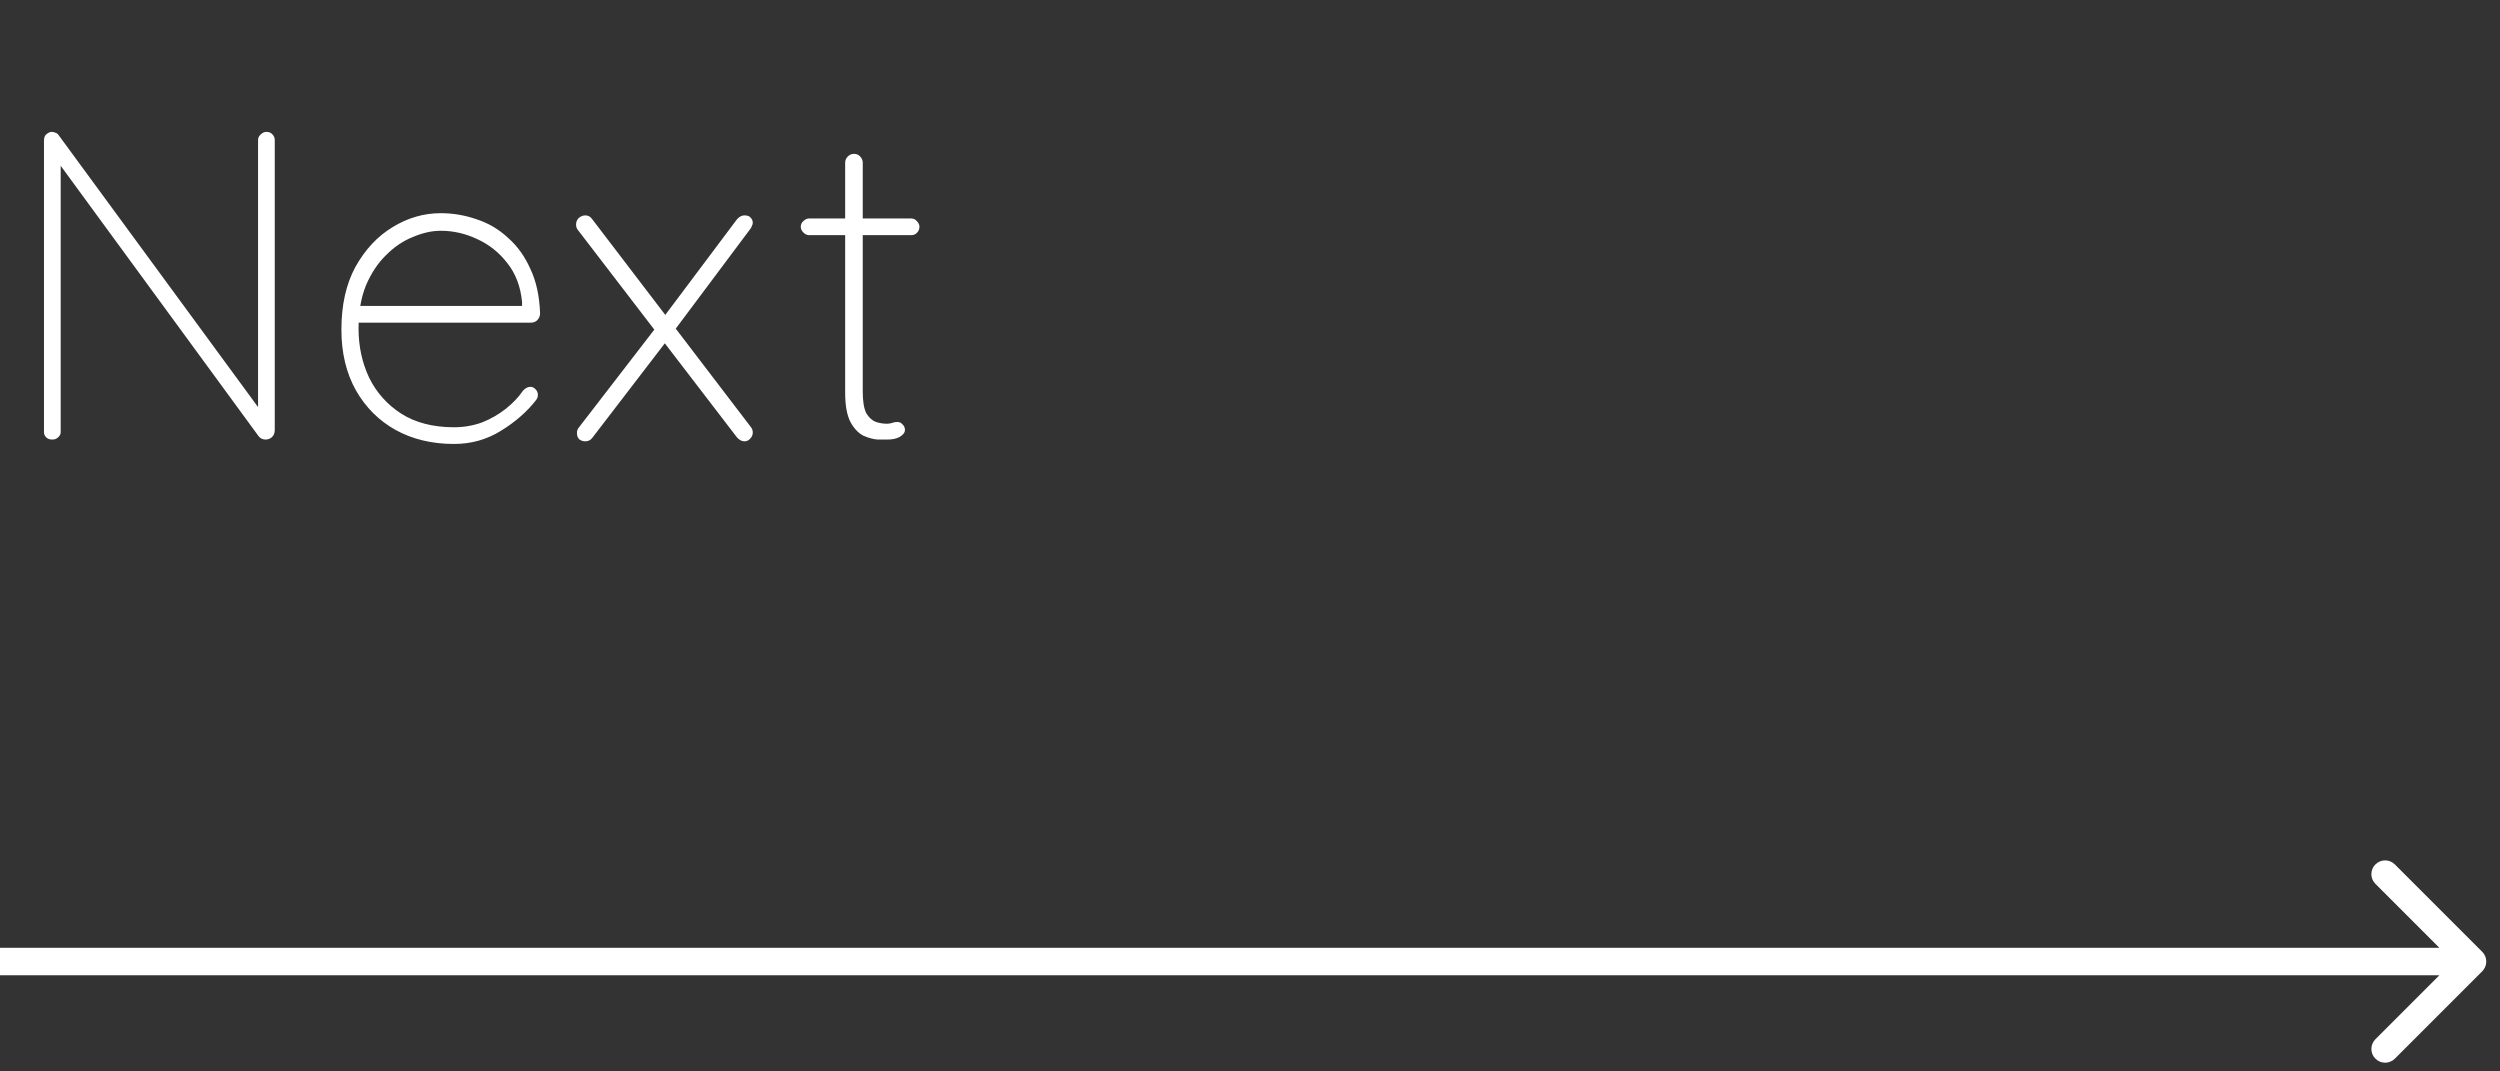 <svg width="91" height="39" viewBox="0 0 91 39" fill="none" xmlns="http://www.w3.org/2000/svg">
<rect x="0" y="0" width="91" height="39" fill="#333333" stroke="none"/>
<path d="M90.354 35.354C90.549 35.158 90.549 34.842 90.354 34.647L87.172 31.465C86.976 31.269 86.66 31.269 86.465 31.465C86.269 31.66 86.269 31.976 86.465 32.172L89.293 35L86.465 37.828C86.269 38.024 86.269 38.34 86.465 38.536C86.66 38.731 86.976 38.731 87.172 38.536L90.354 35.354ZM0 35.5L90 35.5V34.5L0 34.5L0 35.5Z" fill="white"/>
<path d="M9.697 4.8C9.793 4.8 9.868 4.832 9.921 4.896C9.974 4.949 10.001 5.019 10.001 5.104V15.648C10.001 15.765 9.964 15.856 9.889 15.92C9.825 15.973 9.75 16 9.665 16C9.622 16 9.574 15.989 9.521 15.968C9.478 15.947 9.441 15.915 9.409 15.872L1.985 5.728L2.209 5.616V15.728C2.209 15.803 2.177 15.867 2.113 15.92C2.06 15.973 1.99 16 1.905 16C1.809 16 1.734 15.973 1.681 15.92C1.628 15.867 1.601 15.803 1.601 15.728V5.12C1.601 5.003 1.633 4.923 1.697 4.88C1.761 4.827 1.825 4.8 1.889 4.8C1.932 4.8 1.974 4.811 2.017 4.832C2.06 4.843 2.097 4.869 2.129 4.912L9.521 14.992L9.393 15.312V5.104C9.393 5.019 9.425 4.949 9.489 4.896C9.553 4.832 9.622 4.8 9.697 4.8ZM16.523 16.16C15.723 16.16 15.013 15.989 14.395 15.648C13.787 15.307 13.307 14.827 12.955 14.208C12.603 13.579 12.427 12.843 12.427 12C12.427 11.104 12.597 10.341 12.939 9.712C13.291 9.083 13.739 8.603 14.283 8.272C14.837 7.931 15.424 7.76 16.043 7.76C16.491 7.76 16.928 7.835 17.355 7.984C17.781 8.123 18.16 8.347 18.491 8.656C18.832 8.955 19.104 9.333 19.307 9.792C19.52 10.24 19.637 10.779 19.659 11.408C19.659 11.493 19.627 11.573 19.563 11.648C19.499 11.712 19.424 11.744 19.339 11.744H12.811L12.715 11.136H19.163L19.003 11.28V10.992C18.949 10.427 18.768 9.952 18.459 9.568C18.16 9.184 17.797 8.896 17.371 8.704C16.944 8.501 16.501 8.4 16.043 8.4C15.723 8.4 15.387 8.475 15.035 8.624C14.683 8.763 14.357 8.981 14.059 9.28C13.76 9.568 13.515 9.936 13.323 10.384C13.141 10.832 13.051 11.355 13.051 11.952C13.051 12.603 13.179 13.2 13.435 13.744C13.701 14.288 14.091 14.725 14.603 15.056C15.125 15.387 15.765 15.552 16.523 15.552C16.885 15.552 17.227 15.493 17.547 15.376C17.867 15.248 18.155 15.083 18.411 14.88C18.667 14.677 18.875 14.459 19.035 14.224C19.12 14.128 19.211 14.08 19.307 14.08C19.381 14.08 19.445 14.112 19.499 14.176C19.552 14.229 19.579 14.293 19.579 14.368C19.579 14.443 19.557 14.507 19.515 14.56C19.184 14.987 18.757 15.36 18.235 15.68C17.723 16 17.152 16.16 16.523 16.16ZM21.305 7.84C21.412 7.84 21.497 7.888 21.561 7.984L27.337 15.552C27.38 15.605 27.401 15.669 27.401 15.744C27.401 15.829 27.369 15.904 27.305 15.968C27.252 16.032 27.182 16.064 27.097 16.064C27.001 16.064 26.91 16.016 26.825 15.92L21.033 8.368C20.99 8.315 20.969 8.251 20.969 8.176C20.969 8.08 21.001 8 21.065 7.936C21.14 7.872 21.22 7.84 21.305 7.84ZM21.305 16.064C21.23 16.064 21.161 16.043 21.097 16C21.033 15.947 21.001 15.867 21.001 15.76C21.001 15.685 21.022 15.621 21.065 15.568L23.865 11.936L24.249 12.432L21.561 15.936C21.497 16.021 21.412 16.064 21.305 16.064ZM27.097 7.84C27.204 7.84 27.278 7.867 27.321 7.92C27.374 7.973 27.401 8.037 27.401 8.112C27.401 8.144 27.39 8.181 27.369 8.224C27.358 8.256 27.342 8.288 27.321 8.32L24.521 12.064L24.185 11.504L26.825 7.984C26.91 7.888 27.001 7.84 27.097 7.84ZM29.452 7.952H33.164C33.25 7.952 33.319 7.984 33.372 8.048C33.436 8.112 33.468 8.181 33.468 8.256C33.468 8.341 33.436 8.416 33.372 8.48C33.319 8.533 33.25 8.56 33.164 8.56H29.452C29.378 8.56 29.308 8.528 29.244 8.464C29.18 8.4 29.148 8.331 29.148 8.256C29.148 8.171 29.18 8.101 29.244 8.048C29.308 7.984 29.378 7.952 29.452 7.952ZM31.084 5.6C31.18 5.6 31.255 5.632 31.308 5.696C31.372 5.76 31.404 5.835 31.404 5.92V14.256C31.404 14.608 31.447 14.869 31.532 15.04C31.628 15.2 31.746 15.307 31.884 15.36C32.023 15.403 32.156 15.424 32.284 15.424C32.359 15.424 32.423 15.413 32.476 15.392C32.53 15.371 32.594 15.36 32.668 15.36C32.743 15.36 32.807 15.392 32.86 15.456C32.914 15.509 32.94 15.573 32.94 15.648C32.94 15.744 32.876 15.829 32.748 15.904C32.631 15.968 32.482 16 32.3 16C32.236 16 32.119 16 31.948 16C31.788 15.989 31.612 15.941 31.42 15.856C31.239 15.76 31.084 15.595 30.956 15.36C30.828 15.115 30.764 14.757 30.764 14.288V5.92C30.764 5.835 30.796 5.76 30.86 5.696C30.924 5.632 30.999 5.6 31.084 5.6Z" fill="white"/>
</svg>
